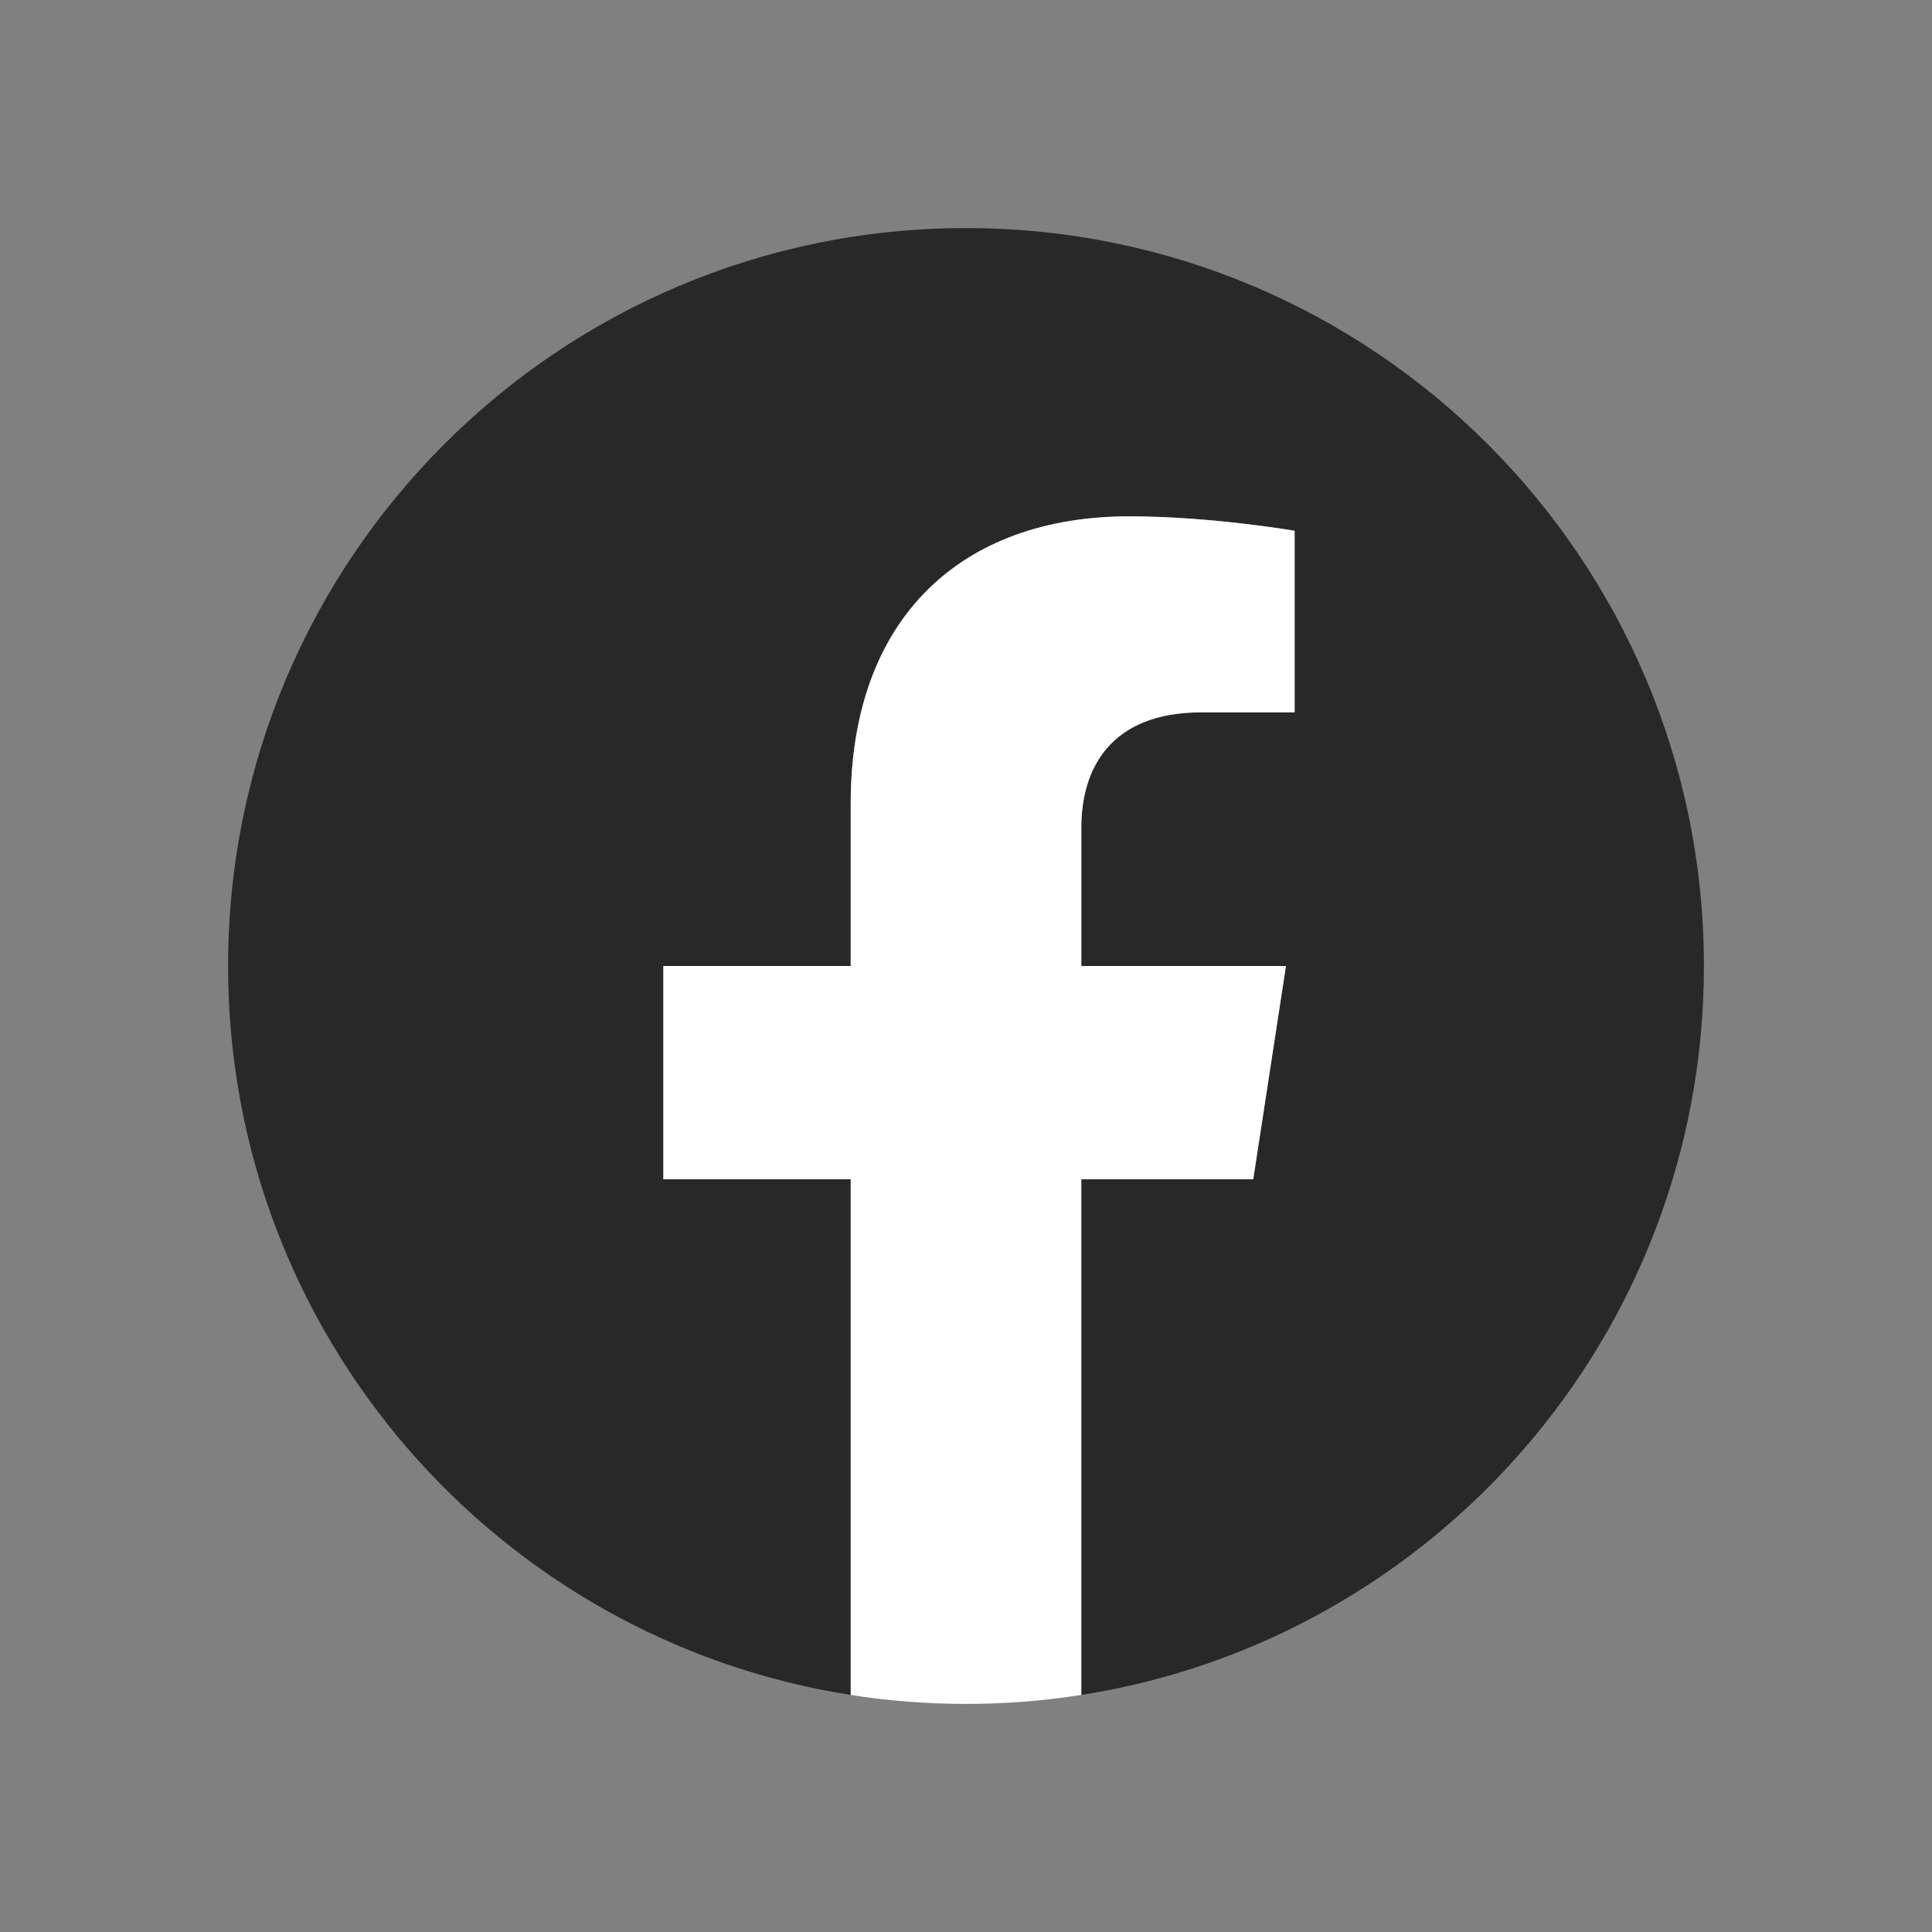 <?xml version="1.0" encoding="UTF-8"?>
<svg id="Layer_1" data-name="Layer 1" xmlns="http://www.w3.org/2000/svg" viewBox="0 0 1080 1080">
  <rect x="0" y="0" width="1080" height="1080" fill="#808080" stroke="none"/>
  <defs>
    <style>
      .cls-1 {
        fill: #fff;
      }

      .cls-2 {
        fill: #282828;
      }
    </style>
  </defs>
  <path class="cls-2" d="m952.5,540c0-227.82-184.68-412.5-412.5-412.5S127.5,312.18,127.5,540c0,205.89,150.85,376.54,348.05,407.49v-288.25h-104.74v-119.24h104.74v-90.88c0-103.38,61.58-160.49,155.81-160.49,45.13,0,92.34,8.06,92.34,8.06v101.51h-52.02c-51.24,0-67.22,31.8-67.22,64.42v77.38h114.4l-18.29,119.24h-96.12v288.25c197.2-30.94,348.05-201.6,348.05-407.49Z"/>
  <path class="cls-1" d="m700.57,659.24l18.29-119.24h-114.4v-77.38c0-32.62,15.98-64.42,67.22-64.42h52.02v-101.51s-47.21-8.06-92.34-8.06c-94.22,0-155.81,57.11-155.81,160.49v90.88h-104.74v119.24h104.74v288.25c21,3.3,42.53,5.01,64.45,5.01s43.45-1.72,64.45-5.01v-288.25h96.12Z"/>
</svg>